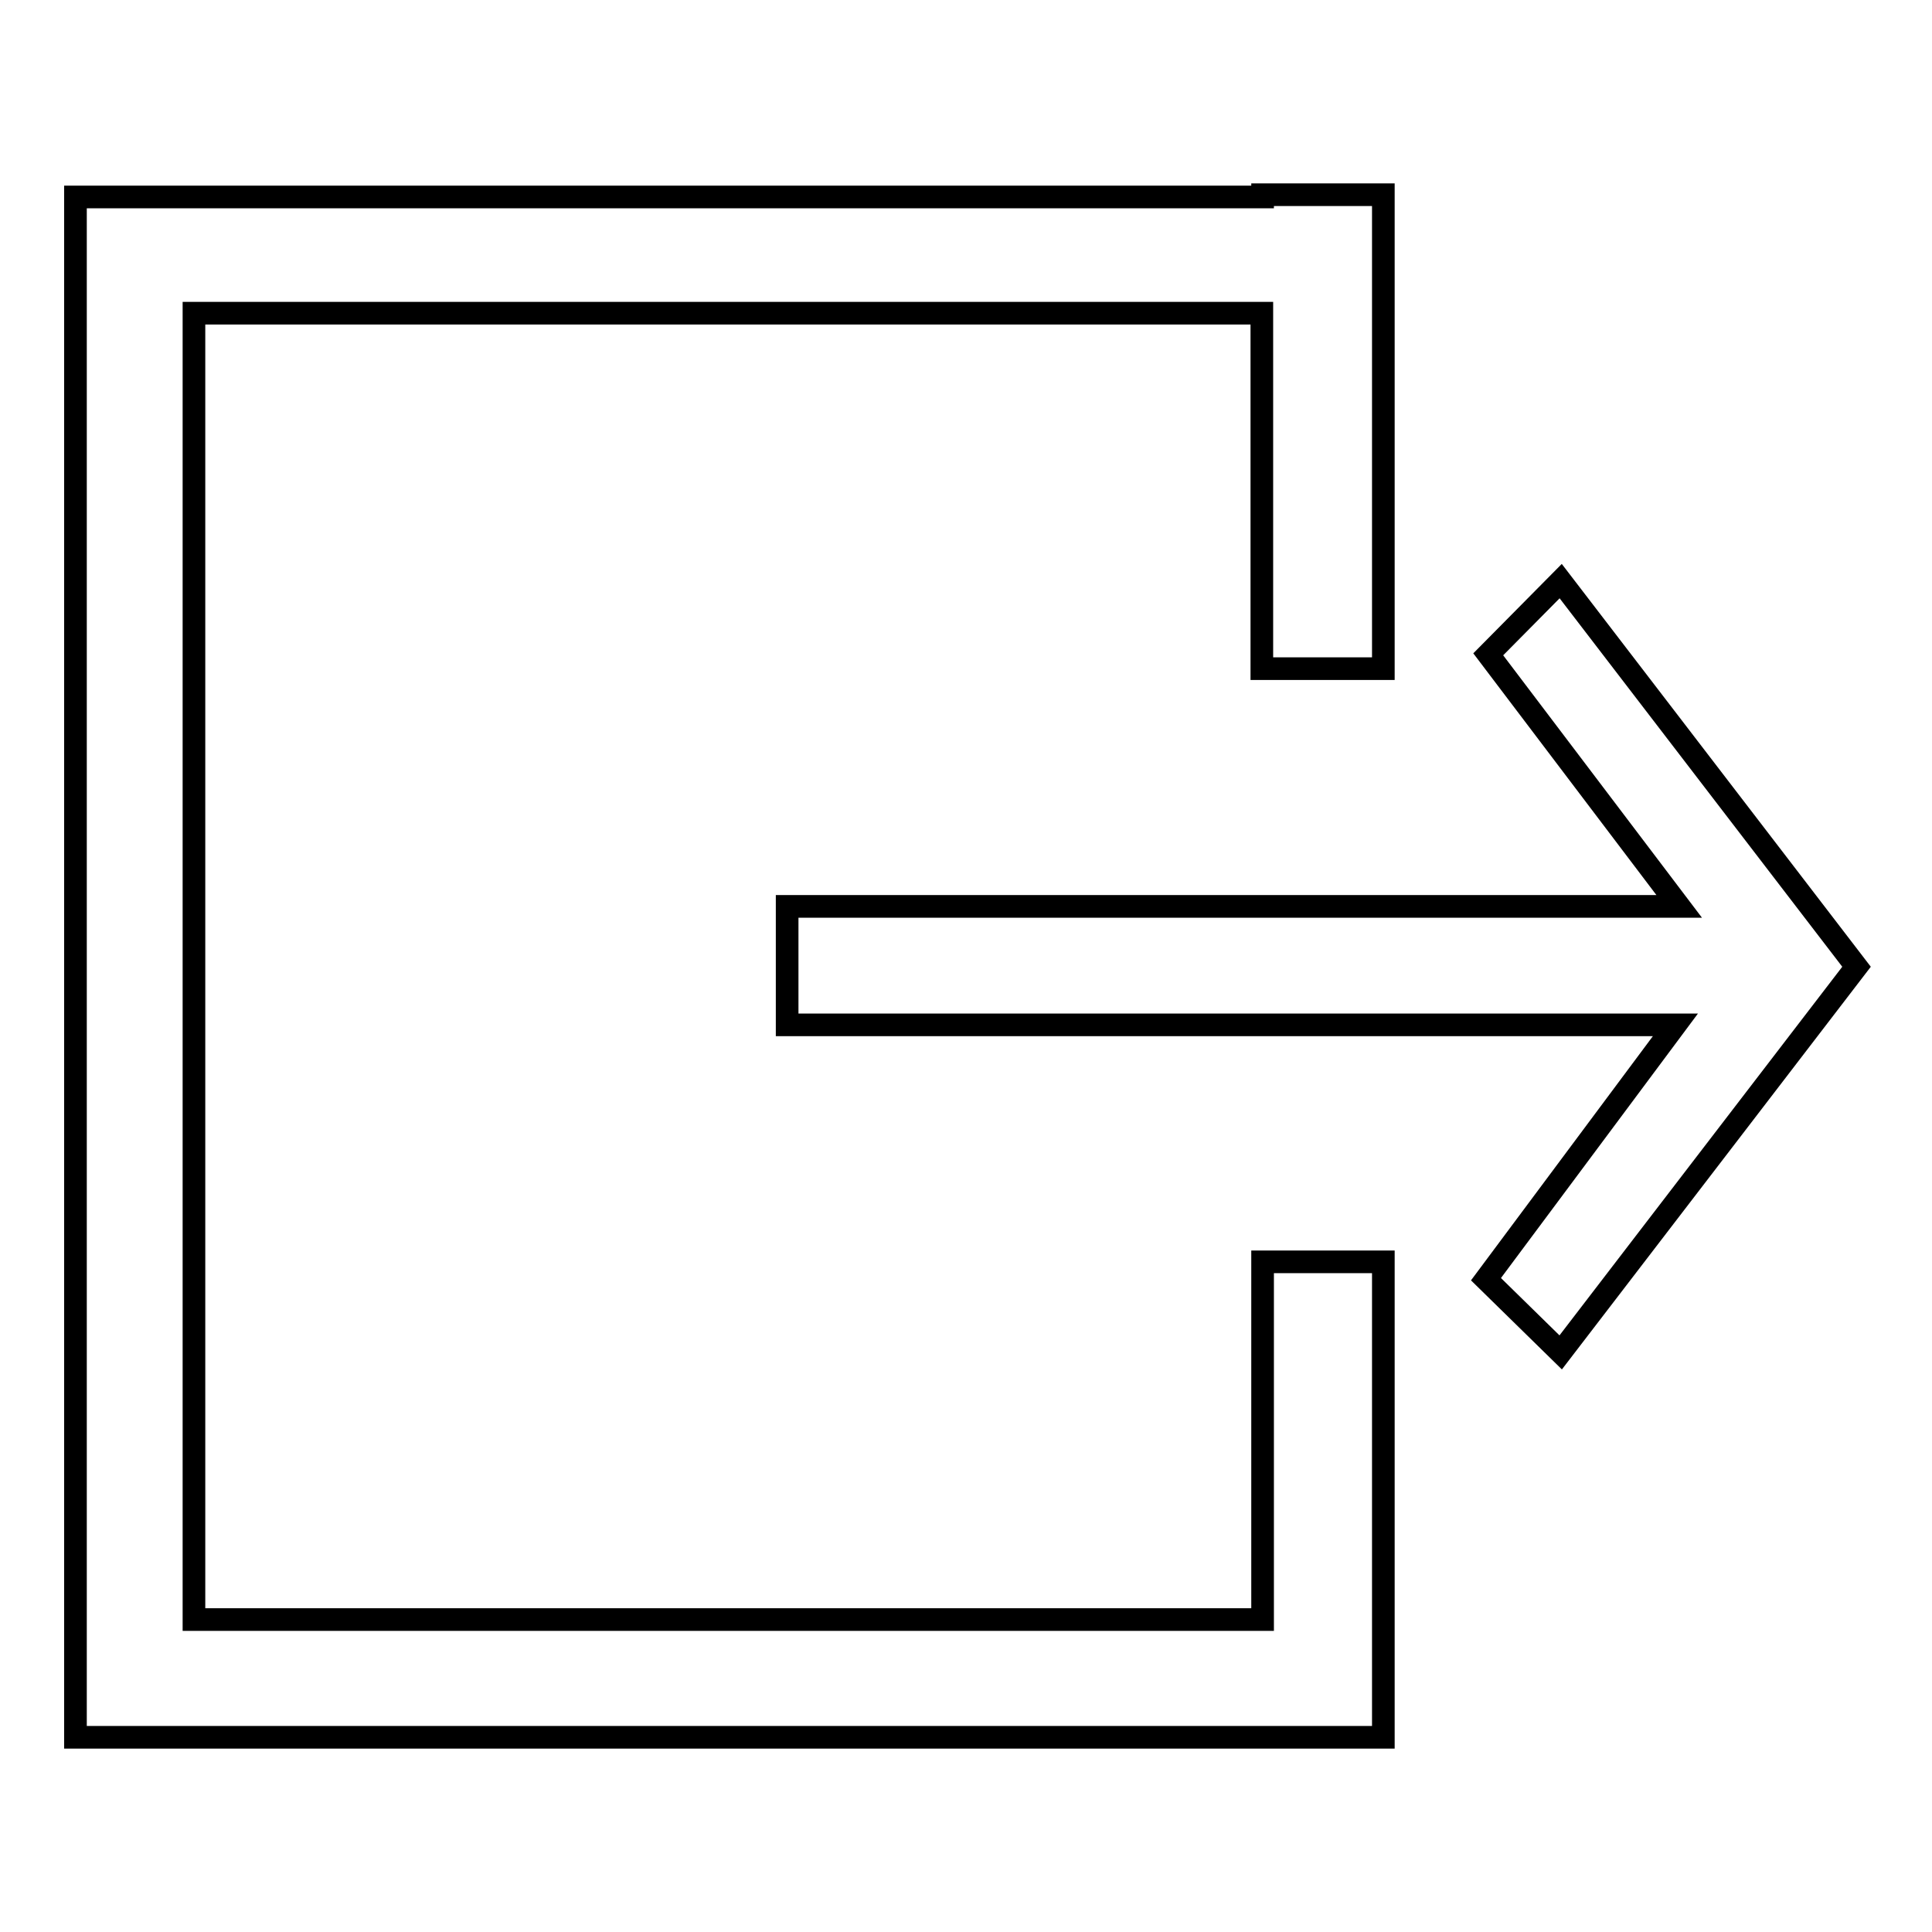 <?xml version="1.0" encoding="utf-8"?>
<!-- Svg Vector Icons : http://www.onlinewebfonts.com/icon -->
<!DOCTYPE svg PUBLIC "-//W3C//DTD SVG 1.1//EN" "http://www.w3.org/Graphics/SVG/1.1/DTD/svg11.dtd">
<svg version="1.1" xmlns="http://www.w3.org/2000/svg" xmlns:xlink="http://www.w3.org/1999/xlink" x="0px" y="0px" viewBox="0 0 256 256" enable-background="new 0 0 256 256" xml:space="preserve">
<g><g><path stroke-width="3" fill-opacity="0" stroke="#000000"  d="M183.3,88.6V25.8h-16v0.3H25.7H10v15.4v173.1v15.6h15.7h141.6H183h0.3v-63h-16v47.4H25.7V41.5h141.5v47.1H183.3z"/><path stroke-width="3" fill-opacity="0" stroke="#000000"  d="M206.8,77l-9.6,9.7l25.3,33.4H104.3v15.7h117.7l-25.1,33.7l9.9,9.7l39.2-51.1L206.8,77z"/></g></g>
</svg>